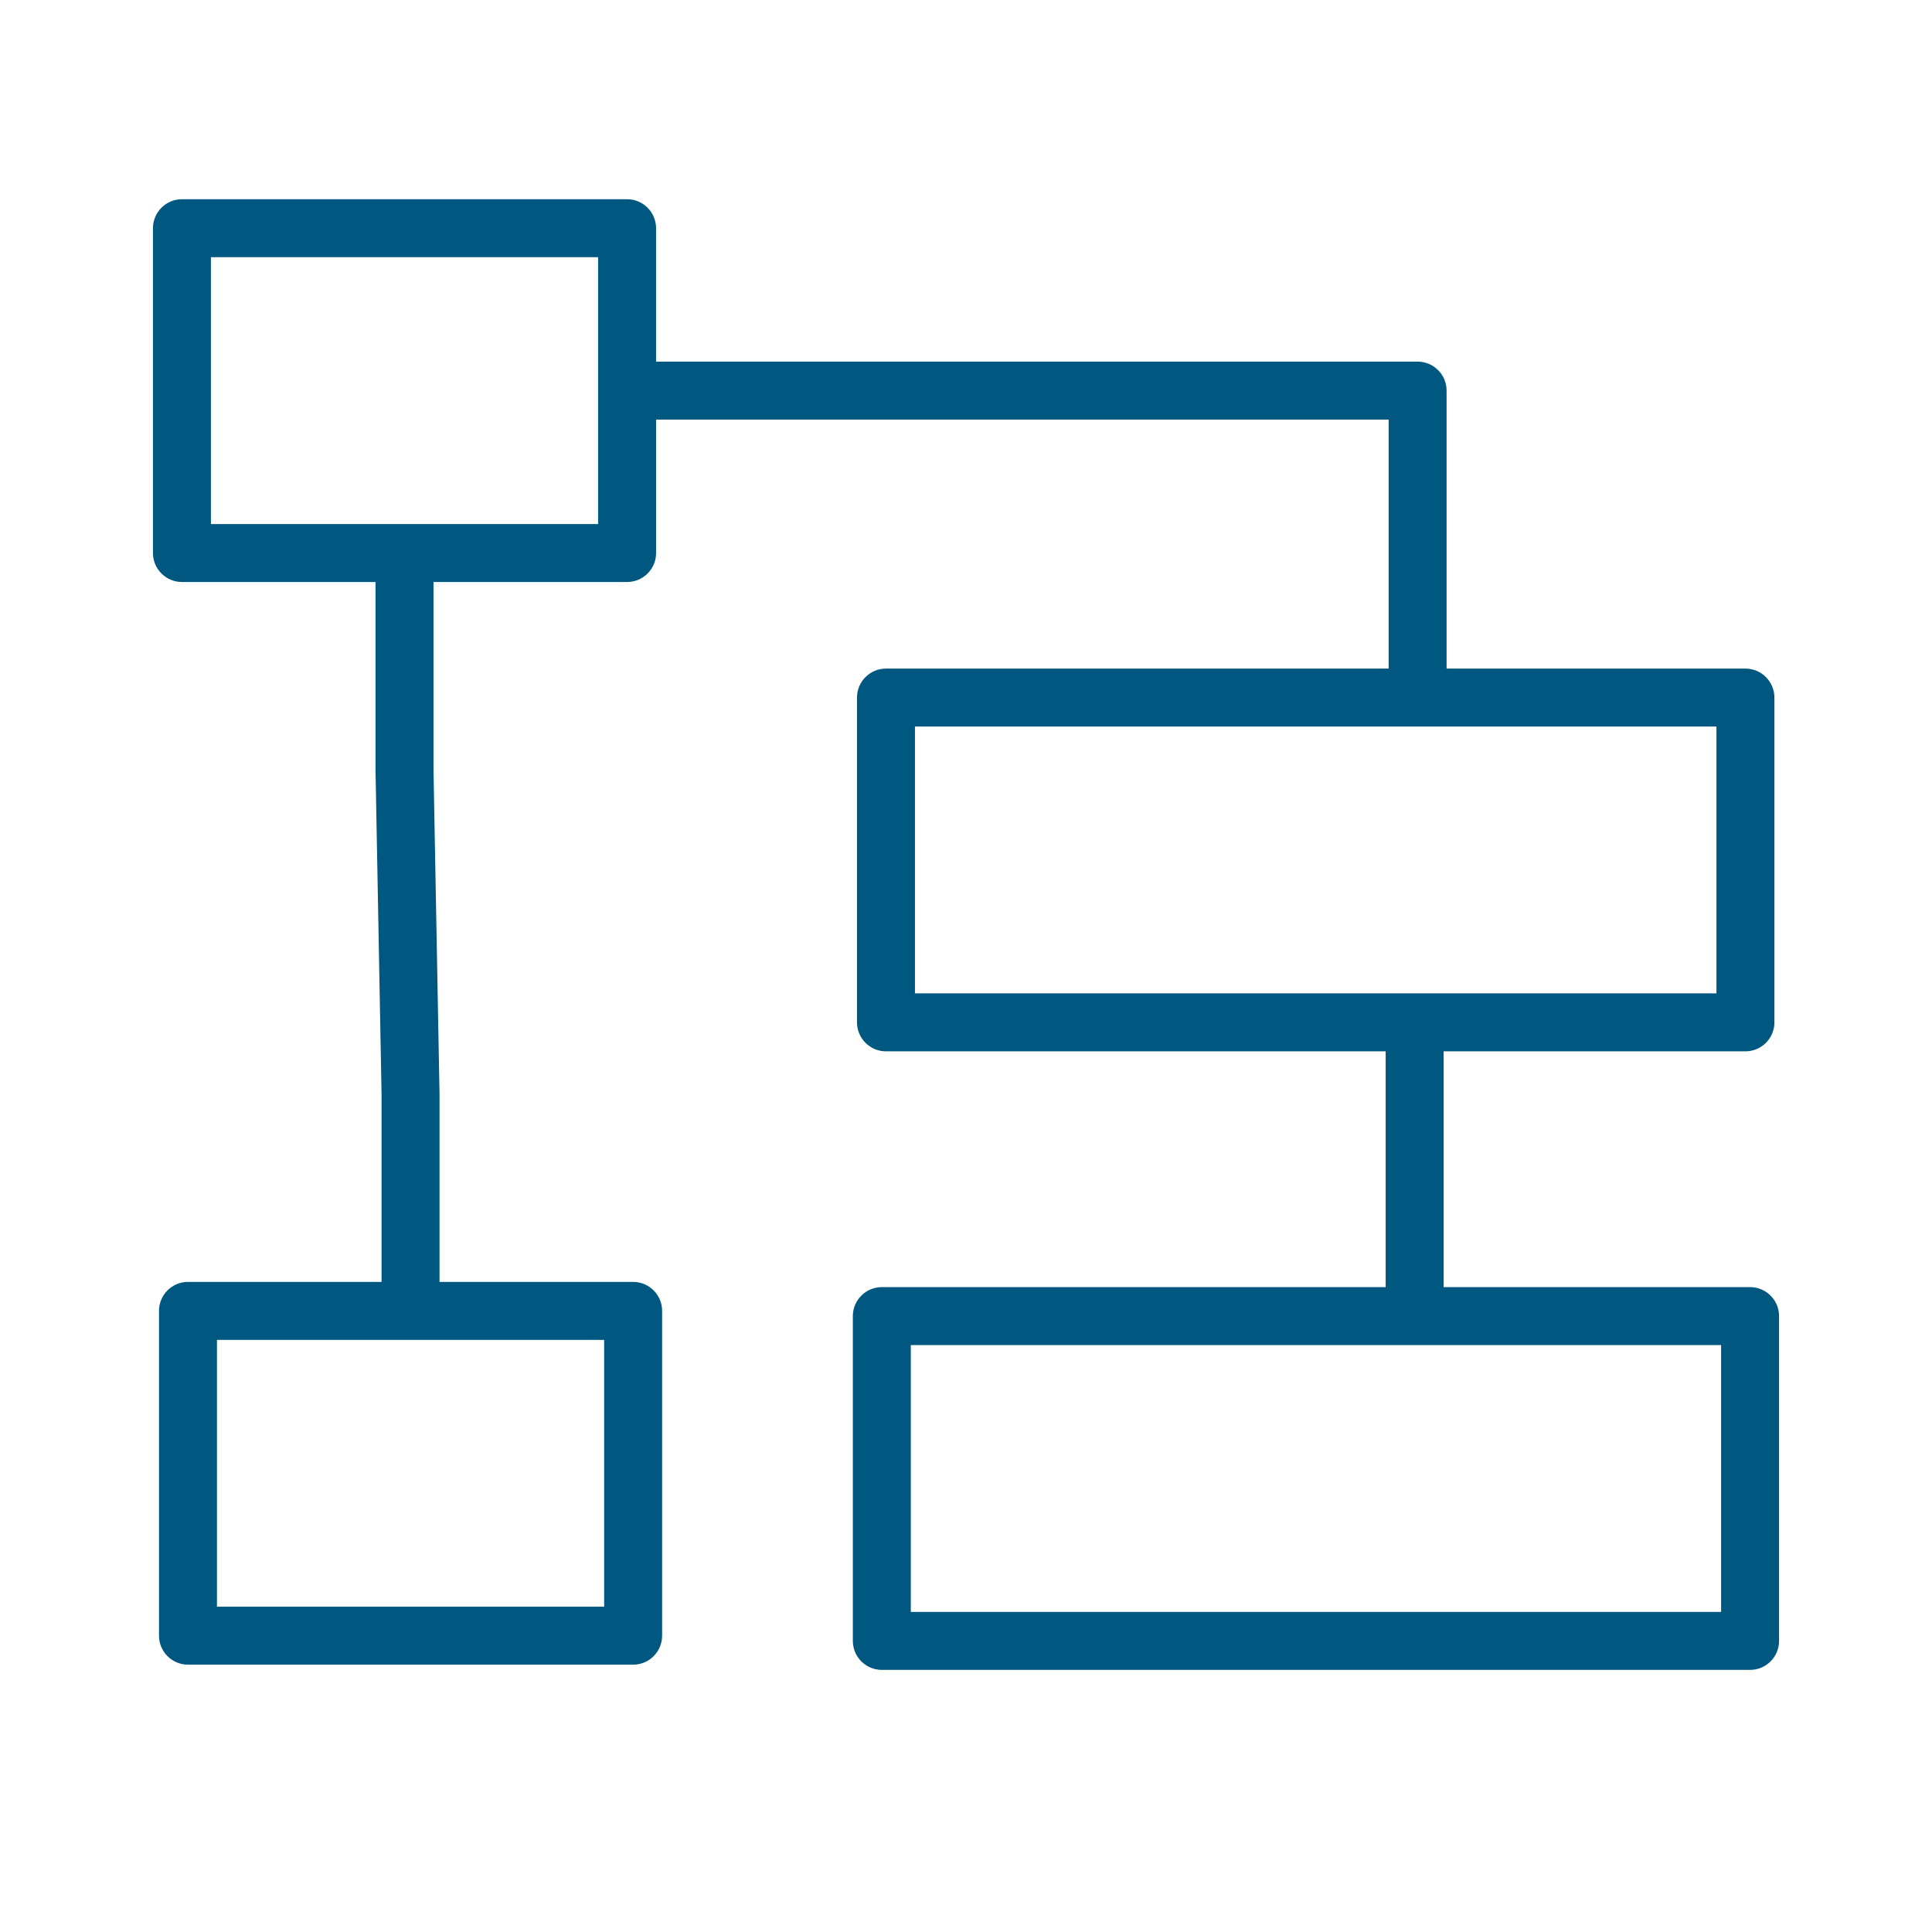 <?xml version="1.0" encoding="UTF-8"?> <svg xmlns="http://www.w3.org/2000/svg" viewBox="1950 2450 100 100" width="100" height="100" data-guides="{&quot;vertical&quot;:[],&quot;horizontal&quot;:[]}"><path fill="#005880" stroke="none" fill-opacity="1" stroke-width="1" stroke-opacity="1" color="rgb(51, 51, 51)" fill-rule="evenodd" font-size-adjust="none" id="tSvgcd8791cafe" title="Path 9" d="M 2040.584 2516.621 C 2035.297 2516.621 2030.009 2516.621 2024.722 2516.621C 2024.722 2512.553 2024.722 2508.485 2024.722 2504.417C 2029.929 2504.417 2035.136 2504.417 2040.343 2504.417C 2041.171 2504.417 2041.843 2503.745 2041.843 2502.917C 2041.843 2497.313 2041.843 2491.71 2041.843 2486.106C 2041.843 2485.278 2041.171 2484.606 2040.343 2484.606C 2035.187 2484.606 2030.031 2484.606 2024.875 2484.606C 2024.875 2479.81 2024.875 2475.014 2024.875 2470.218C 2024.875 2469.39 2024.203 2468.718 2023.375 2468.718C 2010.236 2468.718 1997.097 2468.718 1983.958 2468.718C 1983.958 2466.416 1983.958 2464.114 1983.958 2461.812C 1983.958 2460.984 1983.286 2460.312 1982.458 2460.312C 1974.778 2460.312 1967.097 2460.312 1959.417 2460.312C 1958.589 2460.312 1957.917 2460.984 1957.917 2461.812C 1957.917 2467.416 1957.917 2473.02 1957.917 2478.624C 1957.917 2479.452 1958.589 2480.124 1959.417 2480.124C 1962.757 2480.124 1966.097 2480.124 1969.437 2480.124C 1969.437 2483.369 1969.437 2486.615 1969.437 2489.86C 1969.541 2495.454 1969.645 2501.049 1969.749 2506.643C 1969.749 2509.879 1969.749 2513.115 1969.749 2516.351C 1966.409 2516.351 1963.07 2516.351 1959.73 2516.351C 1958.902 2516.351 1958.23 2517.023 1958.23 2517.851C 1958.23 2523.455 1958.23 2529.059 1958.23 2534.663C 1958.23 2535.491 1958.902 2536.163 1959.73 2536.163C 1967.41 2536.163 1975.091 2536.163 1982.771 2536.163C 1983.599 2536.163 1984.271 2535.491 1984.271 2534.663C 1984.271 2529.059 1984.271 2523.455 1984.271 2517.851C 1984.271 2517.023 1983.599 2516.351 1982.771 2516.351C 1979.431 2516.351 1976.09 2516.351 1972.75 2516.351C 1972.75 2513.106 1972.75 2509.86 1972.75 2506.615C 1972.646 2501.021 1972.542 2495.426 1972.438 2489.832C 1972.438 2486.596 1972.438 2483.36 1972.438 2480.124C 1975.778 2480.124 1979.119 2480.124 1982.459 2480.124C 1983.287 2480.124 1983.959 2479.452 1983.959 2478.624C 1983.959 2476.322 1983.959 2474.02 1983.959 2471.718C 1996.598 2471.718 2009.237 2471.718 2021.876 2471.718C 2021.876 2476.014 2021.876 2480.31 2021.876 2484.606C 2013.203 2484.606 2004.531 2484.606 1995.858 2484.606C 1995.03 2484.606 1994.358 2485.278 1994.358 2486.106C 1994.358 2491.71 1994.358 2497.313 1994.358 2502.917C 1994.358 2503.745 1995.03 2504.417 1995.858 2504.417C 2004.479 2504.417 2013.101 2504.417 2021.722 2504.417C 2021.722 2508.485 2021.722 2512.553 2021.722 2516.621C 2013.029 2516.621 2004.336 2516.621 1995.643 2516.621C 1994.815 2516.621 1994.143 2517.293 1994.143 2518.121C 1994.143 2523.725 1994.143 2529.329 1994.143 2534.933C 1994.143 2535.761 1994.815 2536.433 1995.643 2536.433C 2010.623 2536.433 2025.604 2536.433 2040.584 2536.433C 2041.412 2536.433 2042.084 2535.761 2042.084 2534.933C 2042.084 2529.329 2042.084 2523.725 2042.084 2518.121C 2042.084 2517.293 2041.412 2516.621 2040.584 2516.621ZM 1981.271 2533.163 C 1974.591 2533.163 1967.91 2533.163 1961.23 2533.163C 1961.23 2528.559 1961.23 2523.955 1961.23 2519.351C 1967.91 2519.351 1974.591 2519.351 1981.271 2519.351C 1981.271 2523.955 1981.271 2528.559 1981.271 2533.163ZM 1980.958 2477.124 C 1974.278 2477.124 1967.597 2477.124 1960.917 2477.124C 1960.917 2472.52 1960.917 2467.916 1960.917 2463.312C 1967.597 2463.312 1974.278 2463.312 1980.958 2463.312C 1980.958 2467.916 1980.958 2472.52 1980.958 2477.124ZM 1997.358 2487.606 C 2011.186 2487.606 2025.015 2487.606 2038.843 2487.606C 2038.843 2492.21 2038.843 2496.813 2038.843 2501.417C 2025.015 2501.417 2011.186 2501.417 1997.358 2501.417C 1997.358 2496.813 1997.358 2492.21 1997.358 2487.606ZM 2039.084 2533.433 C 2025.104 2533.433 2011.123 2533.433 1997.143 2533.433C 1997.143 2528.829 1997.143 2524.225 1997.143 2519.621C 2011.123 2519.621 2025.104 2519.621 2039.084 2519.621C 2039.084 2524.225 2039.084 2528.829 2039.084 2533.433Z"></path><defs></defs></svg> 